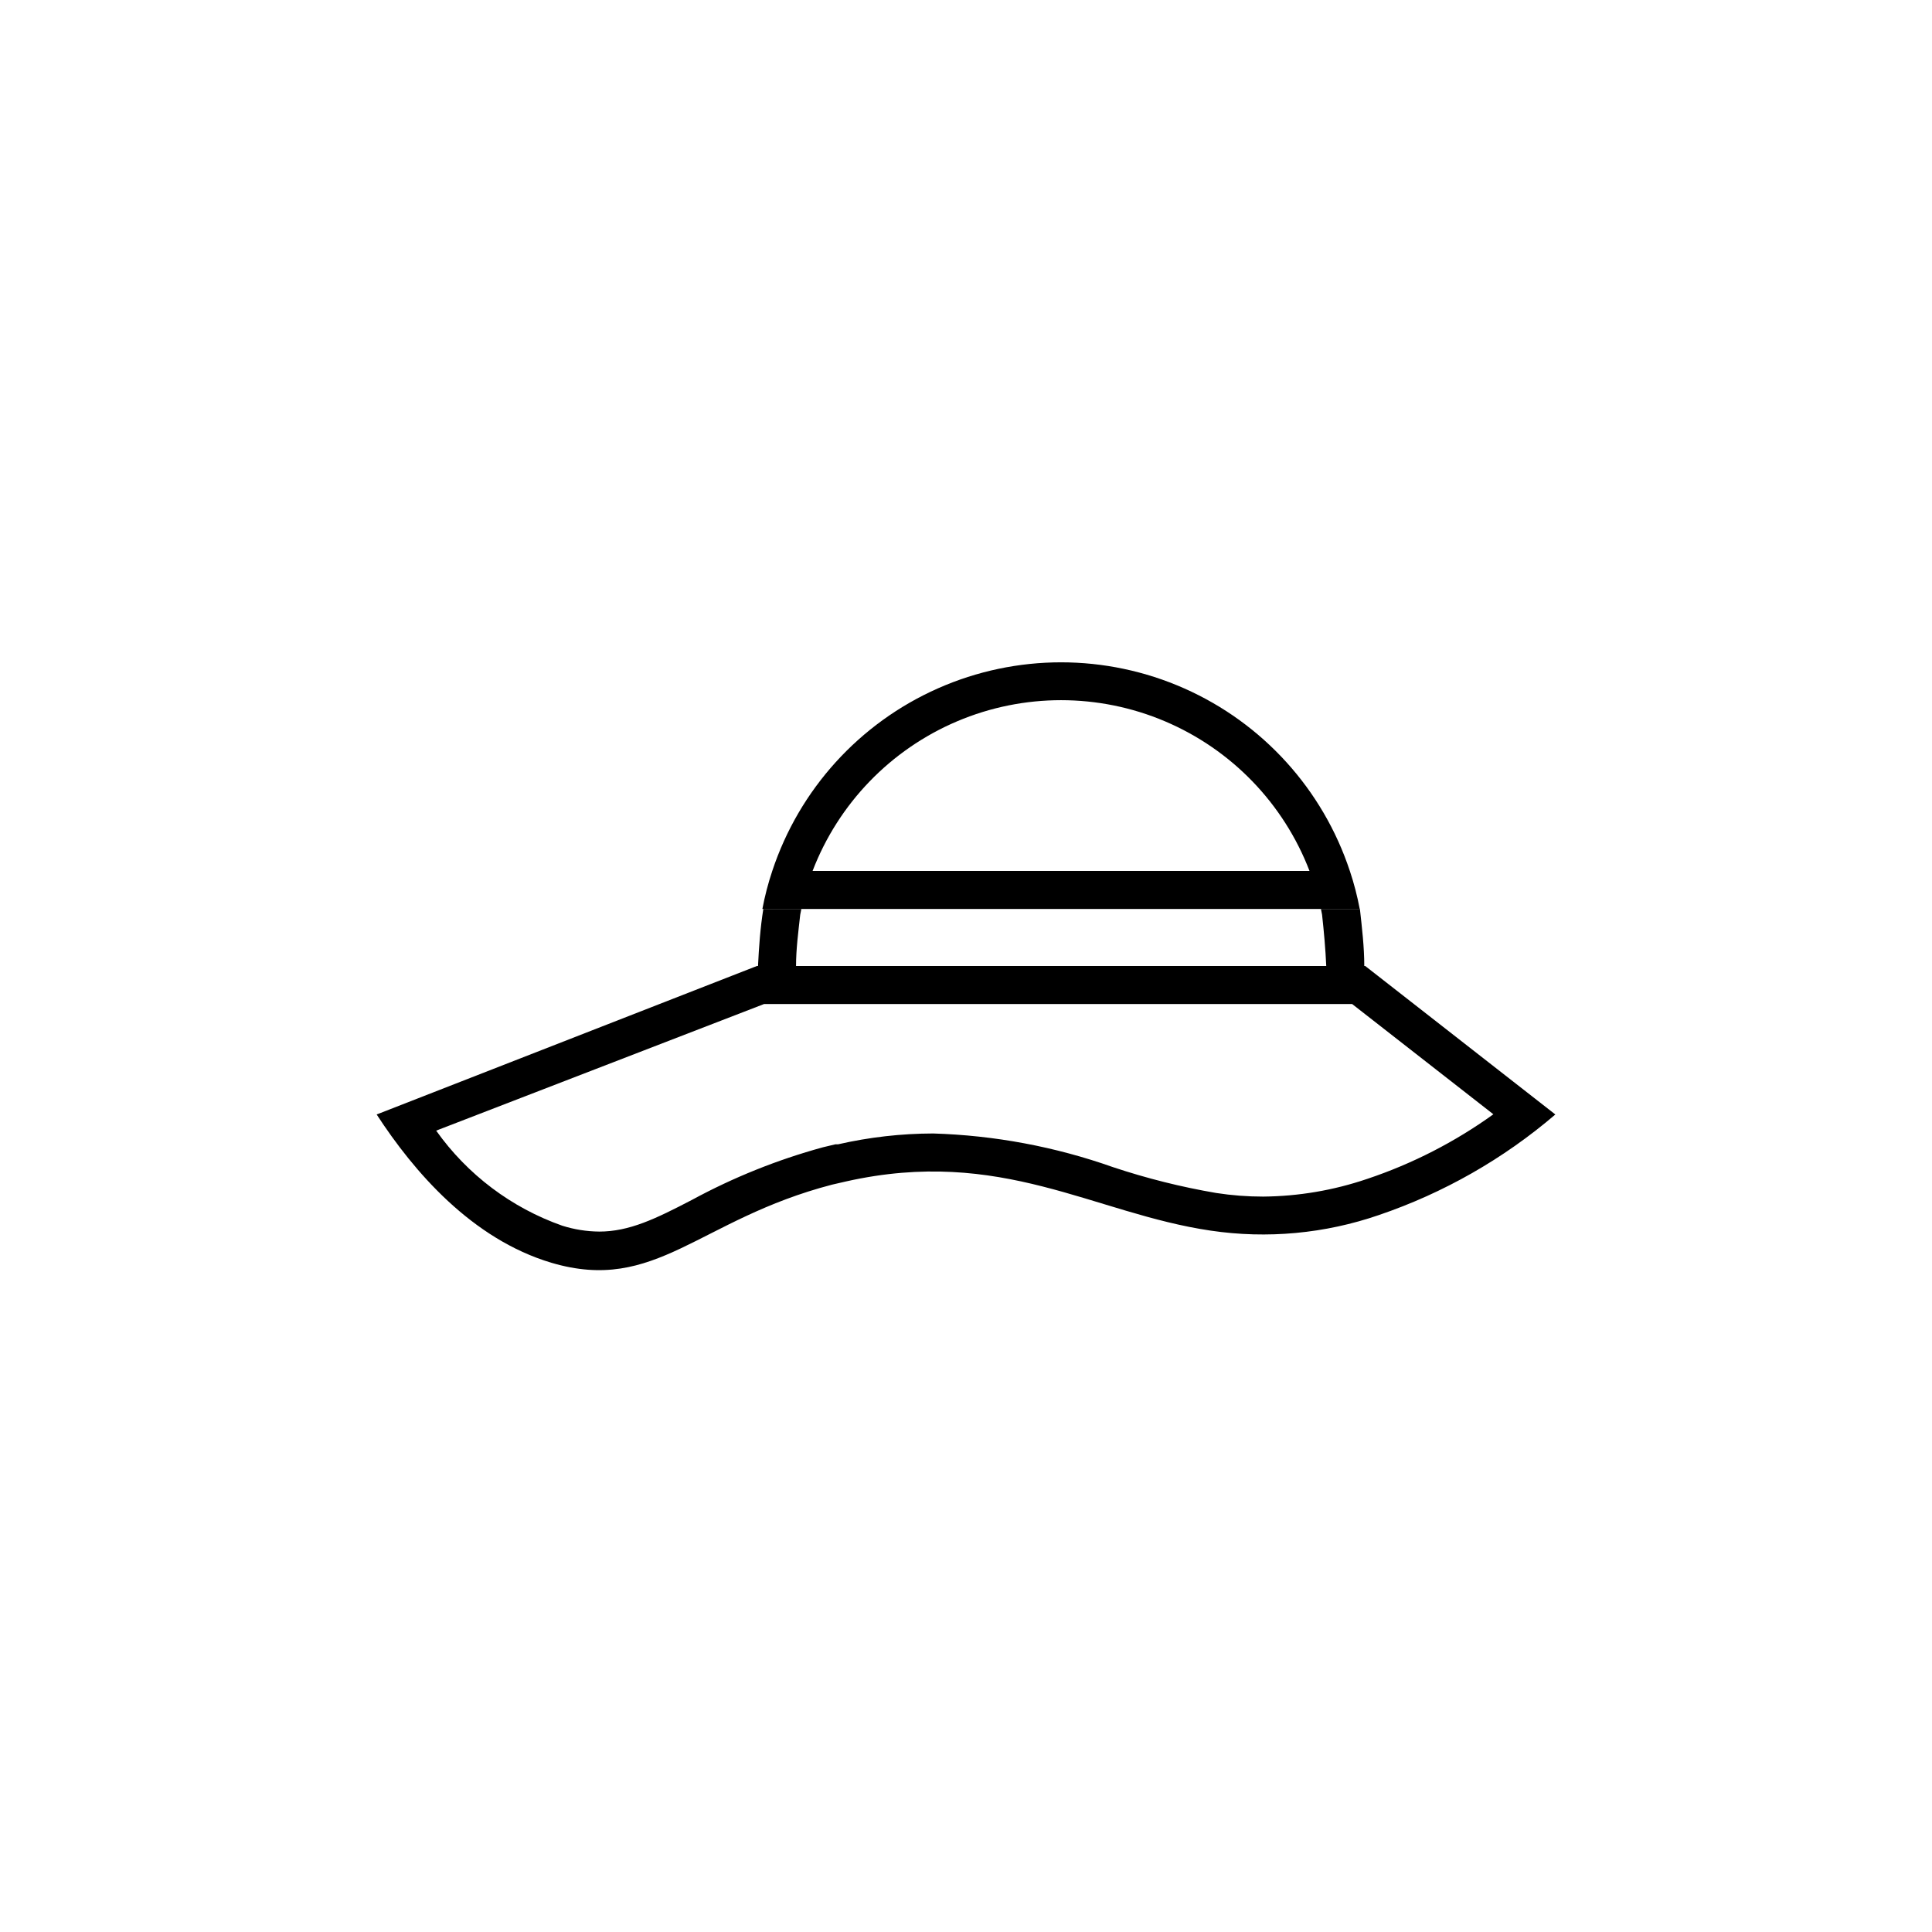 <?xml version="1.0" encoding="UTF-8"?>
<!-- Uploaded to: SVG Repo, www.svgrepo.com, Generator: SVG Repo Mixer Tools -->
<svg fill="#000000" width="800px" height="800px" version="1.1" viewBox="144 144 512 512" xmlns="http://www.w3.org/2000/svg">
 <g>
  <path d="m501.72 374.81c-7.144-21.594-23.082-39.164-43.875-48.375-20.797-9.215-44.516-9.215-65.309 0-20.797 9.211-36.73 26.781-43.875 48.375-1.102 3.293-1.977 6.66-2.621 10.074h158.3c-0.641-3.414-1.516-6.781-2.617-10.074zm-142.38 0c6.859-17.863 20.68-32.172 38.289-39.648 17.613-7.477 37.508-7.477 55.117 0 17.613 7.477 31.434 21.785 38.289 39.648z"/>
  <path d="m505.8 400h-161.22l-100.76 39.348c9.824 15.113 25.191 33 46.301 39.297 27.711 8.211 38.945-11.488 74.414-20.707l3.727-0.855c41.109-9.219 65.496 8.465 96.582 13.047 14.977 2.219 30.27 0.805 44.586-4.133 17.137-5.832 33.004-14.875 46.754-26.648zm0.504 56.426c-8.875 3.019-18.18 4.602-27.559 4.684-4.164 0-8.324-0.32-12.441-0.957-9.281-1.586-18.426-3.875-27.359-6.852-15.328-5.422-31.406-8.43-47.66-8.918-8.477 0.023-16.926 0.984-25.188 2.871h-0.707l-3.375 0.805v0.004c-12.031 3.293-23.645 7.961-34.613 13.906-9.672 5.039-16.625 8.414-24.637 8.414v-0.004c-3.316-0.031-6.609-0.559-9.773-1.559-13.469-4.746-25.137-13.547-33.402-25.191l86.906-33.555h155.83l37.434 29.223c-10.227 7.356-21.504 13.133-33.453 17.129z"/>
  <path d="m494.06 384.88 0.301 1.512c0.504 4.586 0.906 9.117 1.109 13.602h10.078c0-5.039-0.605-10.078-1.16-15.113z"/>
  <path d="m344.88 400h10.078c0-4.484 0.605-9.02 1.109-13.602l0.301-1.512h-10.078c-0.809 5.035-1.16 10.074-1.41 15.113z"/>
 </g>
</svg>